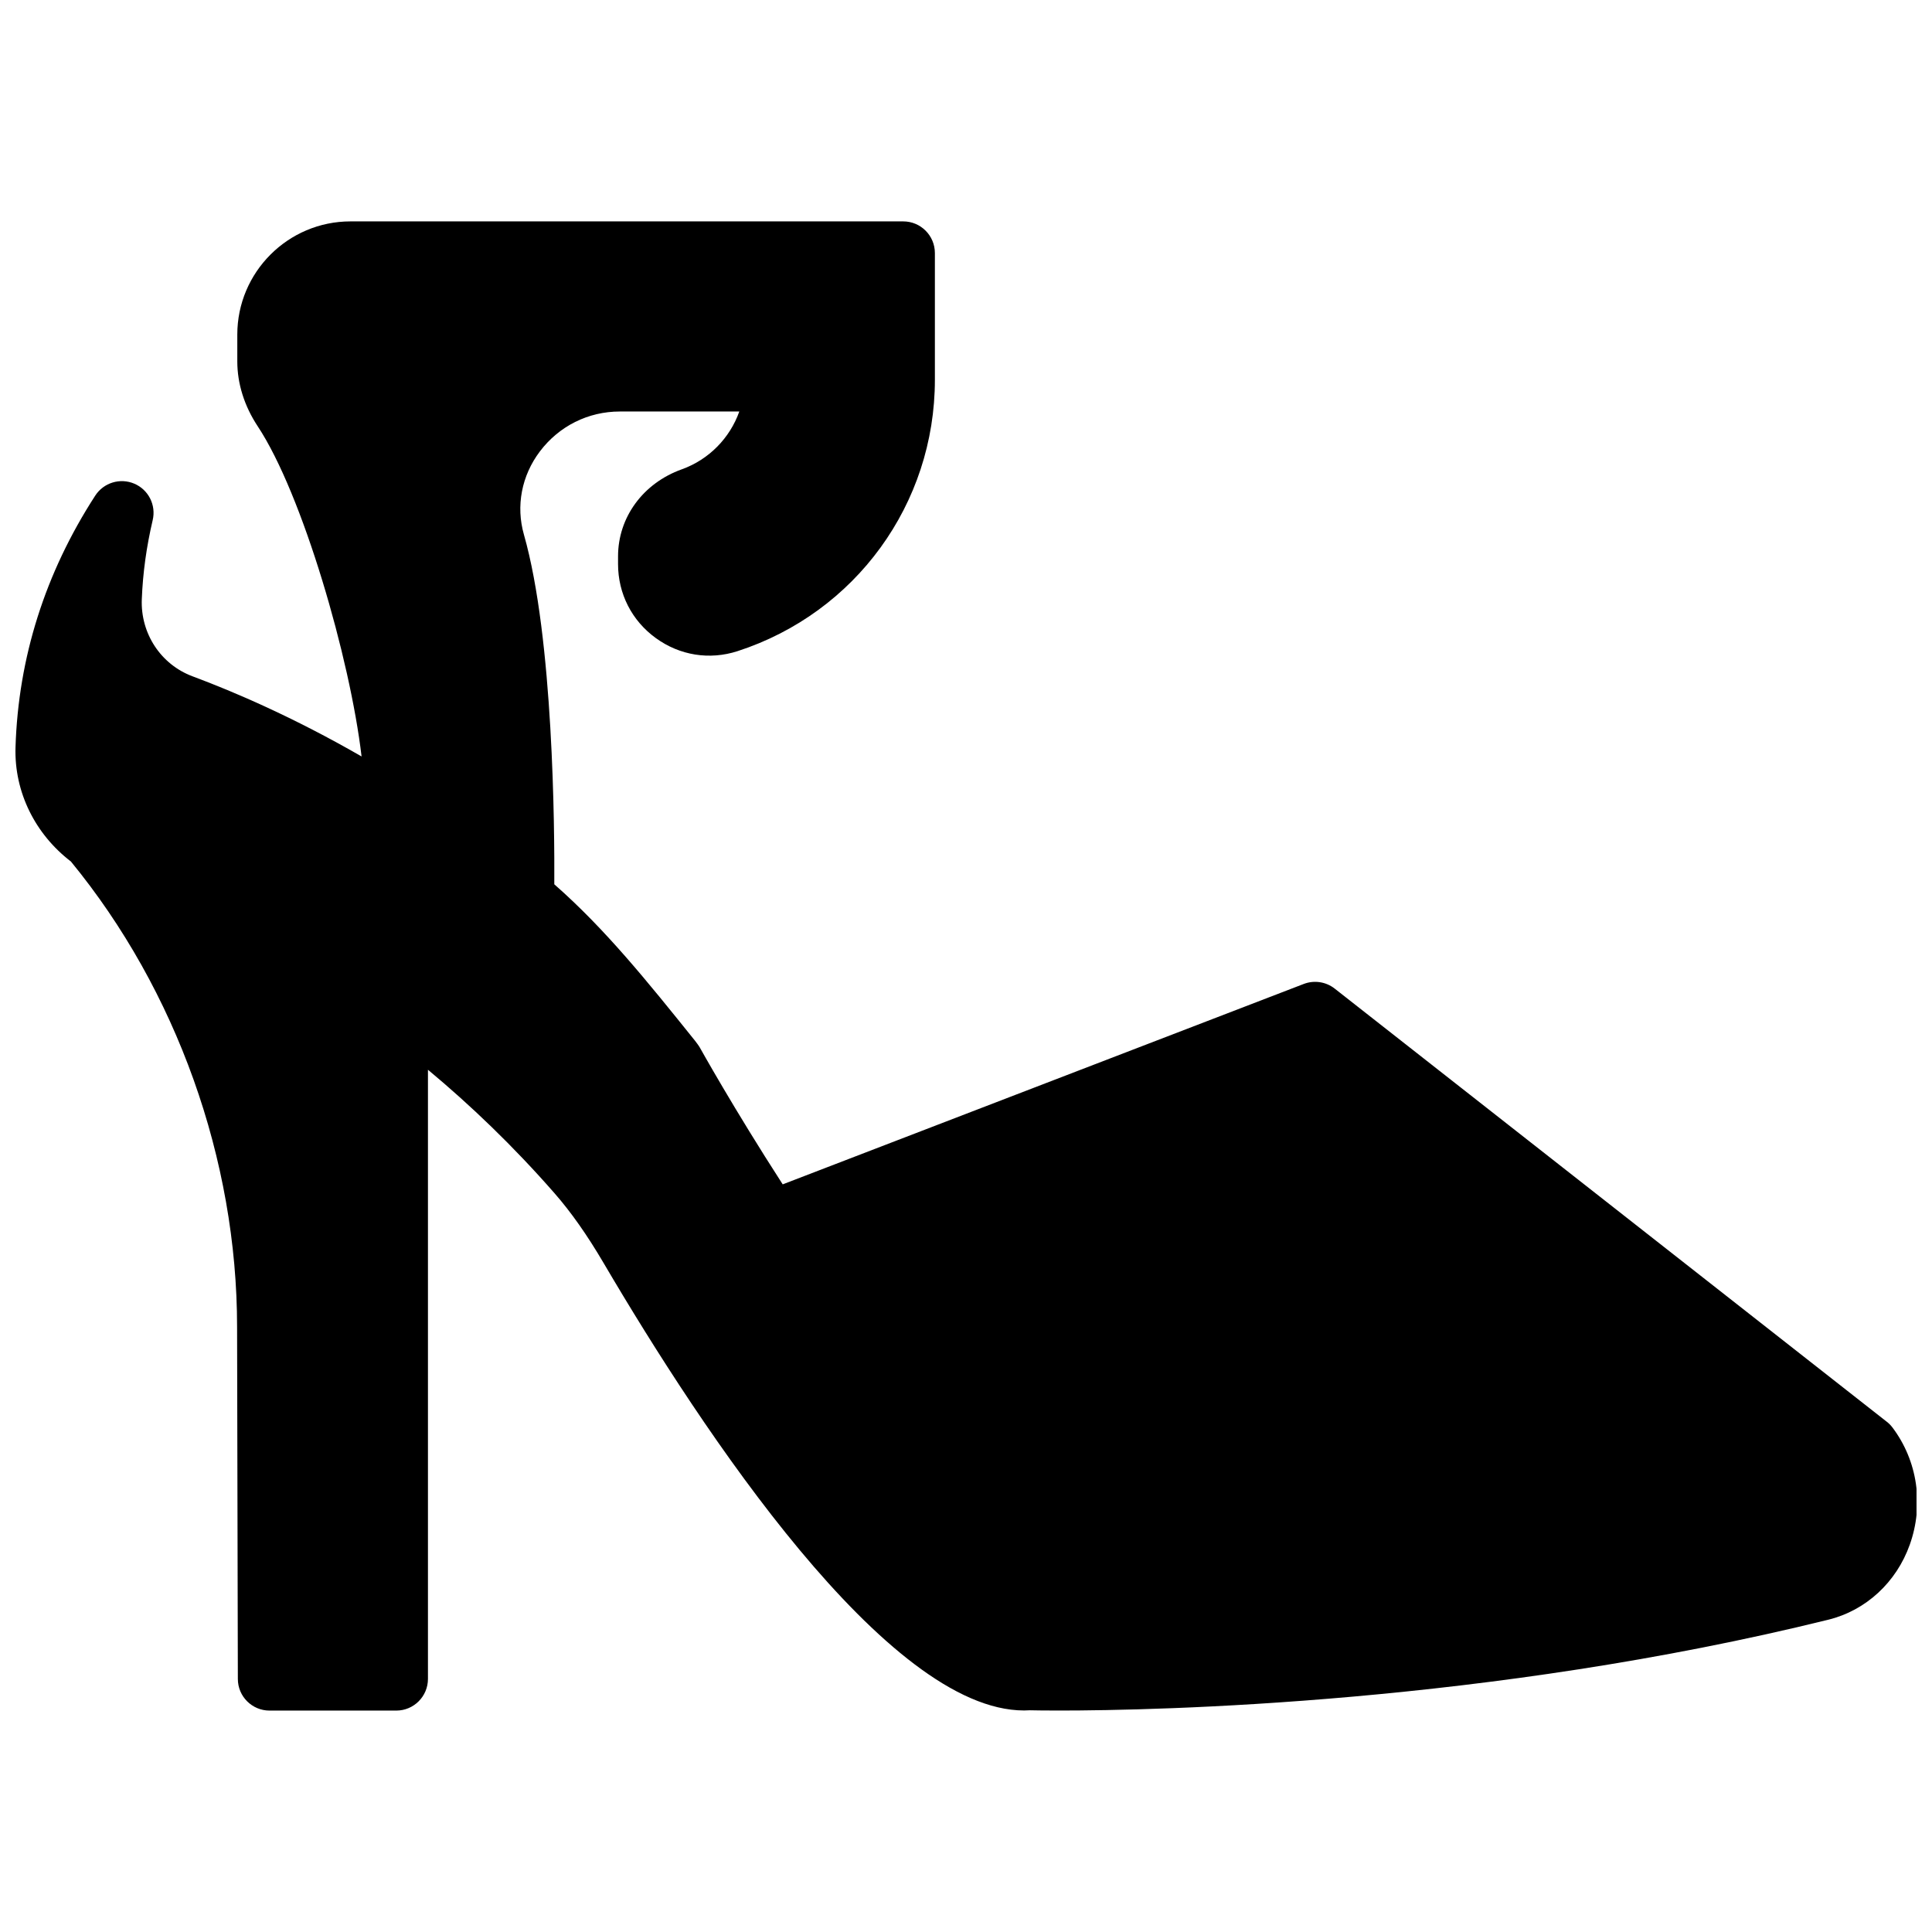 <?xml version="1.0" encoding="UTF-8"?>
<!-- Uploaded to: SVG Repo, www.svgrepo.com, Generator: SVG Repo Mixer Tools -->
<svg width="800px" height="800px" version="1.1" viewBox="144 144 512 512" xmlns="http://www.w3.org/2000/svg">
 <defs>
  <clipPath id="a">
   <path d="m148.09 202h503.81v396h-503.81z"/>
  </clipPath>
 </defs>
 <g clip-path="url(#a)">
  <path d="m645.52 522.3c-0.504-0.672-1.109-1.258-1.789-1.746l-146.03-114.57c-2.316-1.82-5.434-2.285-8.195-1.227l-138.08 53.109c-13.016-20.152-21.891-36.129-21.992-36.305-0.227-0.414-0.965-1.395-1.258-1.766-12.695-15.801-23.781-29.59-37.281-41.445 0.082-14.637-0.211-65.184-8.047-92.66-2.164-7.59-0.629-15.633 4.227-22.059 5.078-6.719 12.797-10.578 21.191-10.578h31.656c-2.477 6.992-8.012 12.727-15.25 15.324-10.258 3.676-16.883 12.727-16.883 23.055v2.051c0 7.844 3.641 14.996 10.008 19.613 6.34 4.609 14.242 5.871 21.672 3.461 31.277-10.152 52.285-39.047 52.285-71.902v-33.586c0-4.637-3.75-8.398-8.395-8.398h-146.48c-16.539 0-29.992 13.461-29.992 30.004v7.109c0 5.879 1.863 11.816 5.406 17.18 11.898 17.98 24.496 61.633 27.527 87.504-18.078-10.41-33.883-17.172-44.789-21.234-8.406-3.133-13.812-11.344-13.453-20.43 0.277-7.027 1.227-13.879 2.891-20.984 0.93-3.973-1.125-8.043-4.879-9.641-3.762-1.602-8.121-0.266-10.348 3.16-13.289 20.52-20.395 42.965-21.133 66.711-0.363 11.914 5.273 23.059 14.676 30.254 27.98 34.09 44.043 78.98 44.043 123.35l0.203 93.297c0.008 4.625 3.769 8.371 8.395 8.371h33.586c4.644 0 8.398-3.762 8.398-8.398v-161.43c11.262 9.379 22.613 20.223 33.555 32.742 4.391 5.019 8.648 11.074 13.008 18.496 26.223 44.637 75.133 118.56 111.41 118.56 0.523 0 1.043-0.016 1.562-0.051 0.973 0.02 3.57 0.07 7.582 0.07 26.383 0 114.01-1.84 204.01-24.074 9.949-2.453 18.02-9.895 21.578-19.895 3.769-10.586 2.059-22.199-4.594-31.043" fill-rule="evenodd"/>
 </g>
</svg>